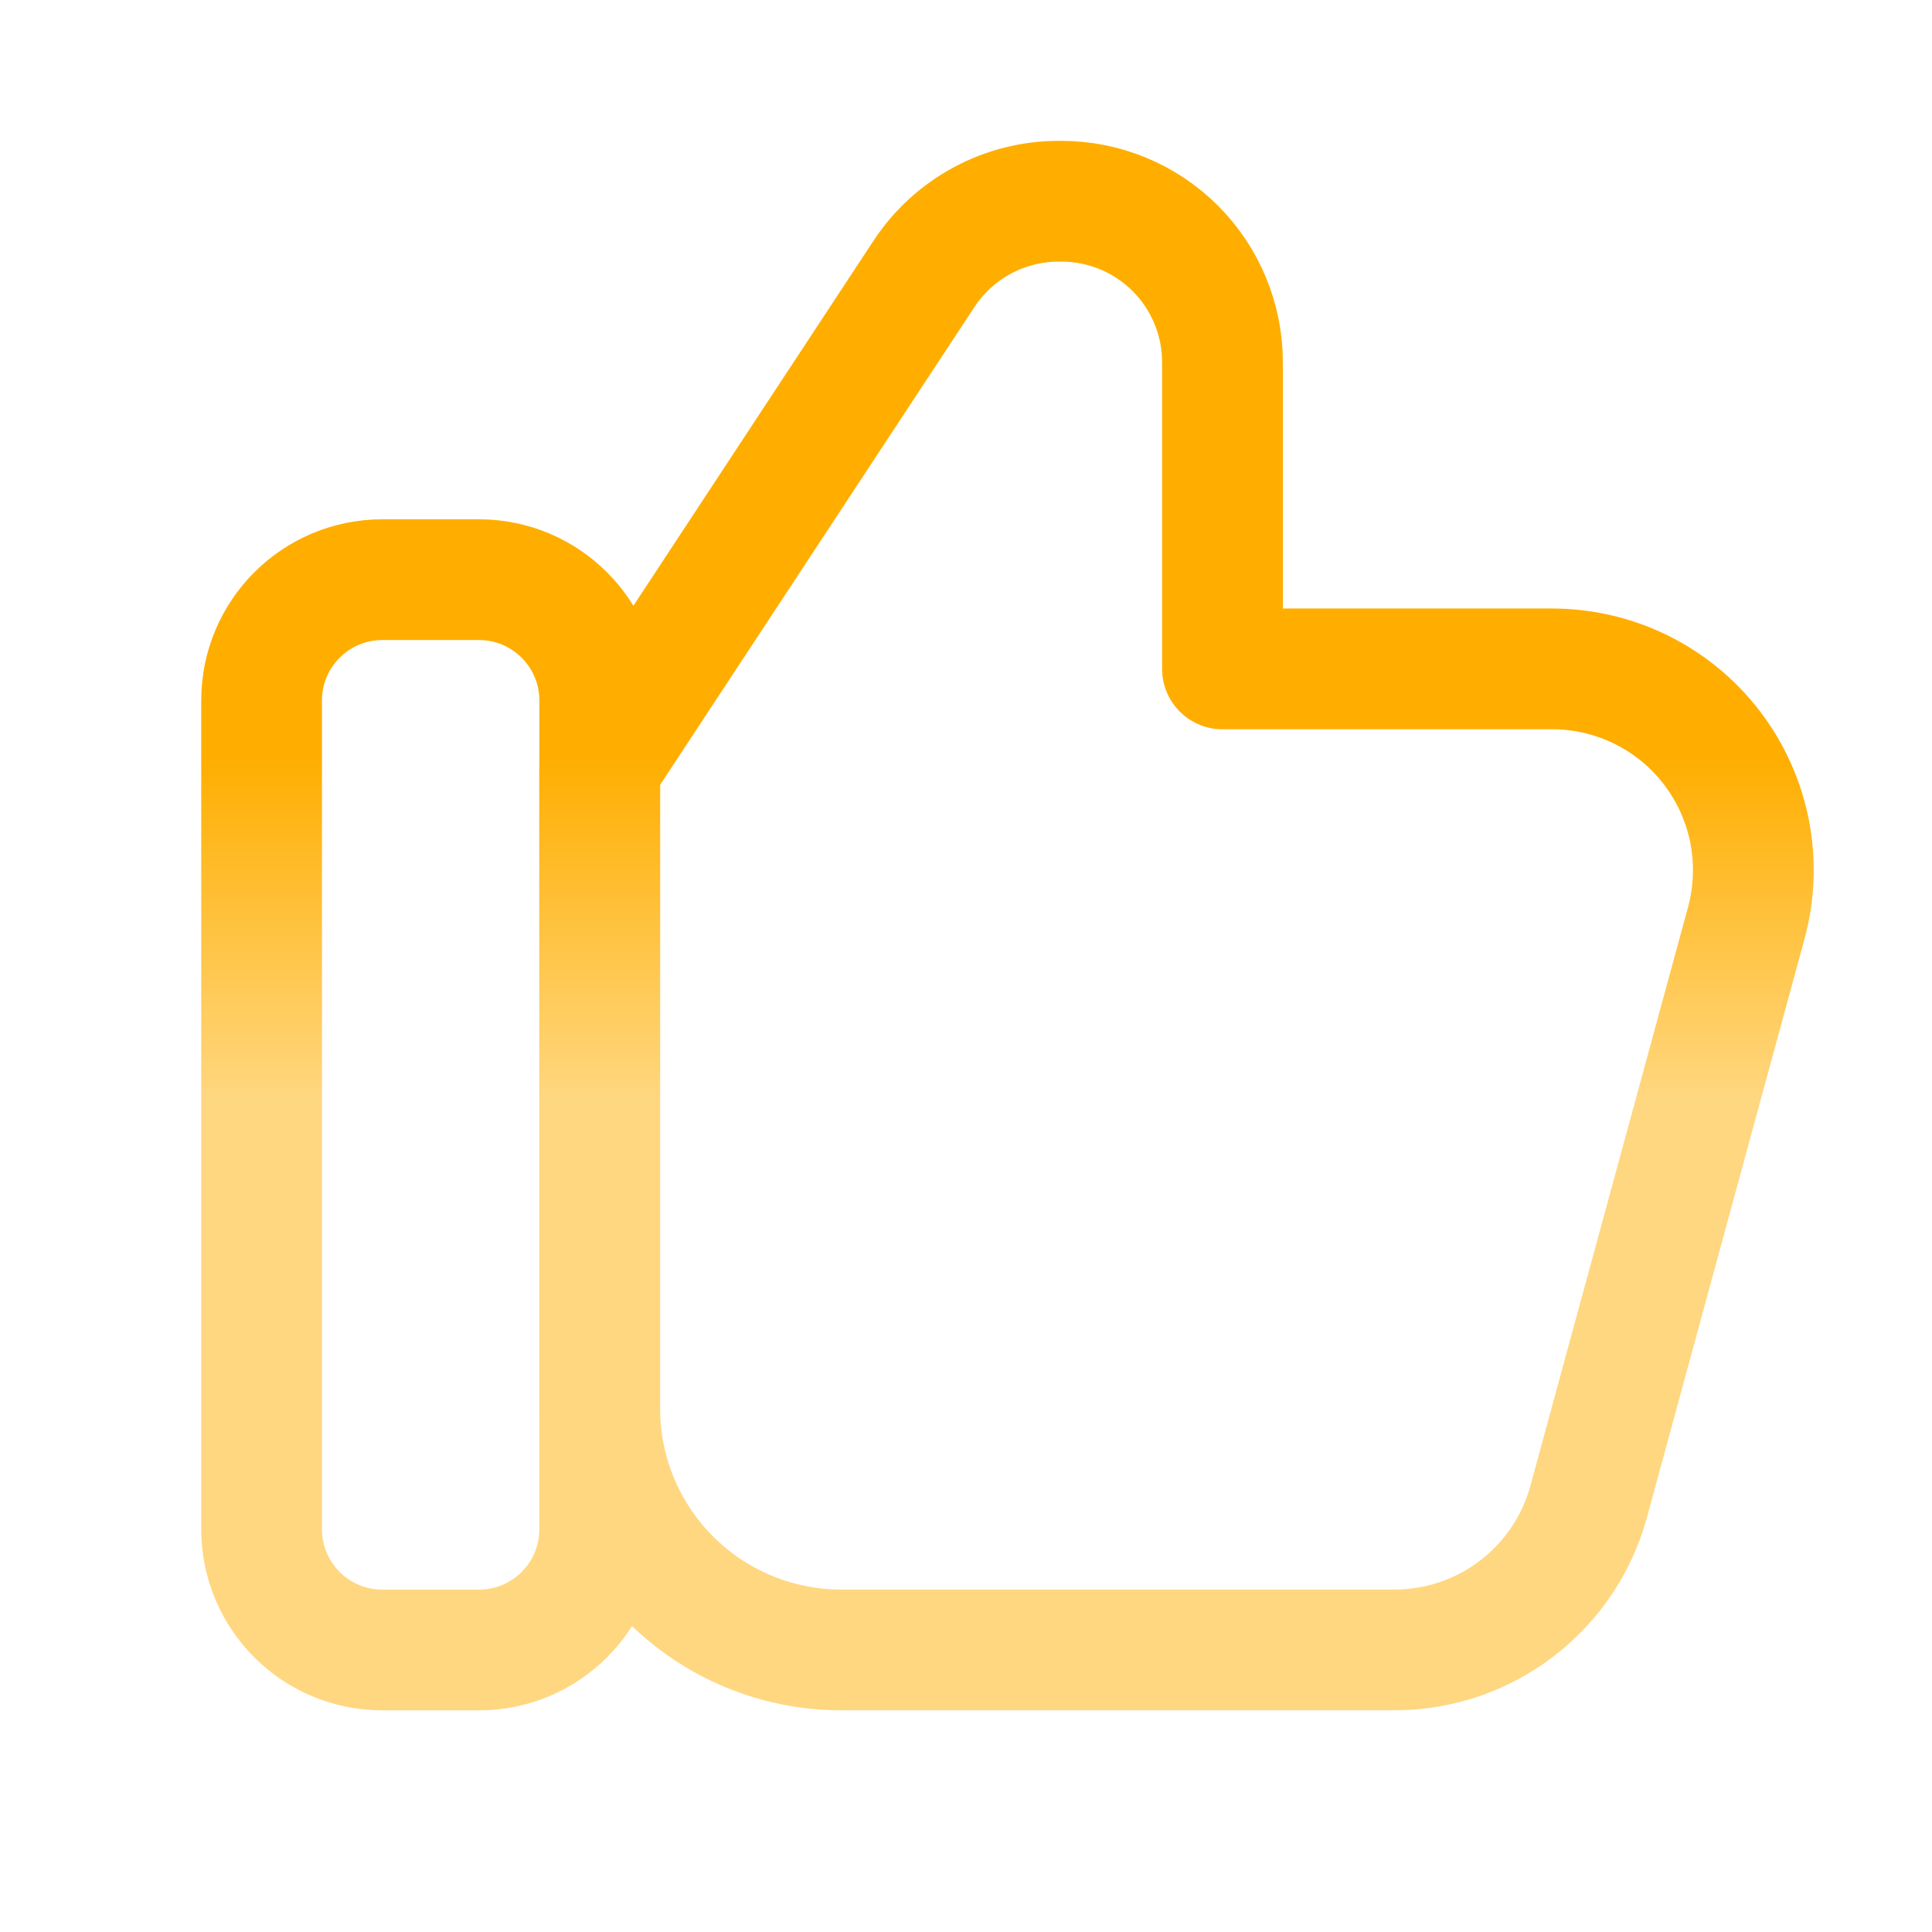 <svg width="32" height="32" viewBox="0 0 32 32" fill="none" xmlns="http://www.w3.org/2000/svg">
<path d="M7.933 9.601H6.333C5.228 9.601 4.333 10.497 4.333 11.601V25.329C4.333 26.434 5.228 27.329 6.333 27.329H7.933C9.038 27.329 9.933 26.434 9.933 25.329V11.601C9.933 10.497 9.038 9.601 7.933 9.601Z" stroke="url(#paint0_linear_35_3172)" stroke-width="2" stroke-linecap="round" stroke-linejoin="round"/>
<path d="M9.933 12.701V23.328C9.933 24.389 10.354 25.406 11.105 26.157C11.855 26.907 12.872 27.328 13.933 27.328H23.097C23.828 27.328 24.539 27.088 25.12 26.644C25.701 26.2 26.121 25.578 26.313 24.872L28.924 15.288C29.058 14.794 29.077 14.275 28.979 13.772C28.88 13.269 28.667 12.796 28.356 12.388C28.045 11.981 27.644 11.651 27.185 11.424C26.726 11.197 26.22 11.079 25.708 11.079H20.248V6C20.248 5.293 19.967 4.615 19.467 4.114C18.966 3.614 18.288 3.333 17.581 3.333H17.533C17.091 3.333 16.657 3.443 16.268 3.653C15.88 3.862 15.549 4.165 15.306 4.533L9.933 12.701Z" stroke="url(#paint1_linear_35_3172)" stroke-width="2" stroke-linecap="round" stroke-linejoin="round"/>
<defs>
<linearGradient id="paint0_linear_35_3172" x1="16.687" y1="12.53" x2="16.687" y2="18.213" gradientUnits="userSpaceOnUse">
<stop stop-color="#FFAE00"/>
<stop offset="1" stop-color="#FFD780"/>
</linearGradient>
<linearGradient id="paint1_linear_35_3172" x1="16.687" y1="12.53" x2="16.687" y2="18.213" gradientUnits="userSpaceOnUse">
<stop stop-color="#FFAE00"/>
<stop offset="1" stop-color="#FFD780"/>
</linearGradient>
</defs>
</svg>
